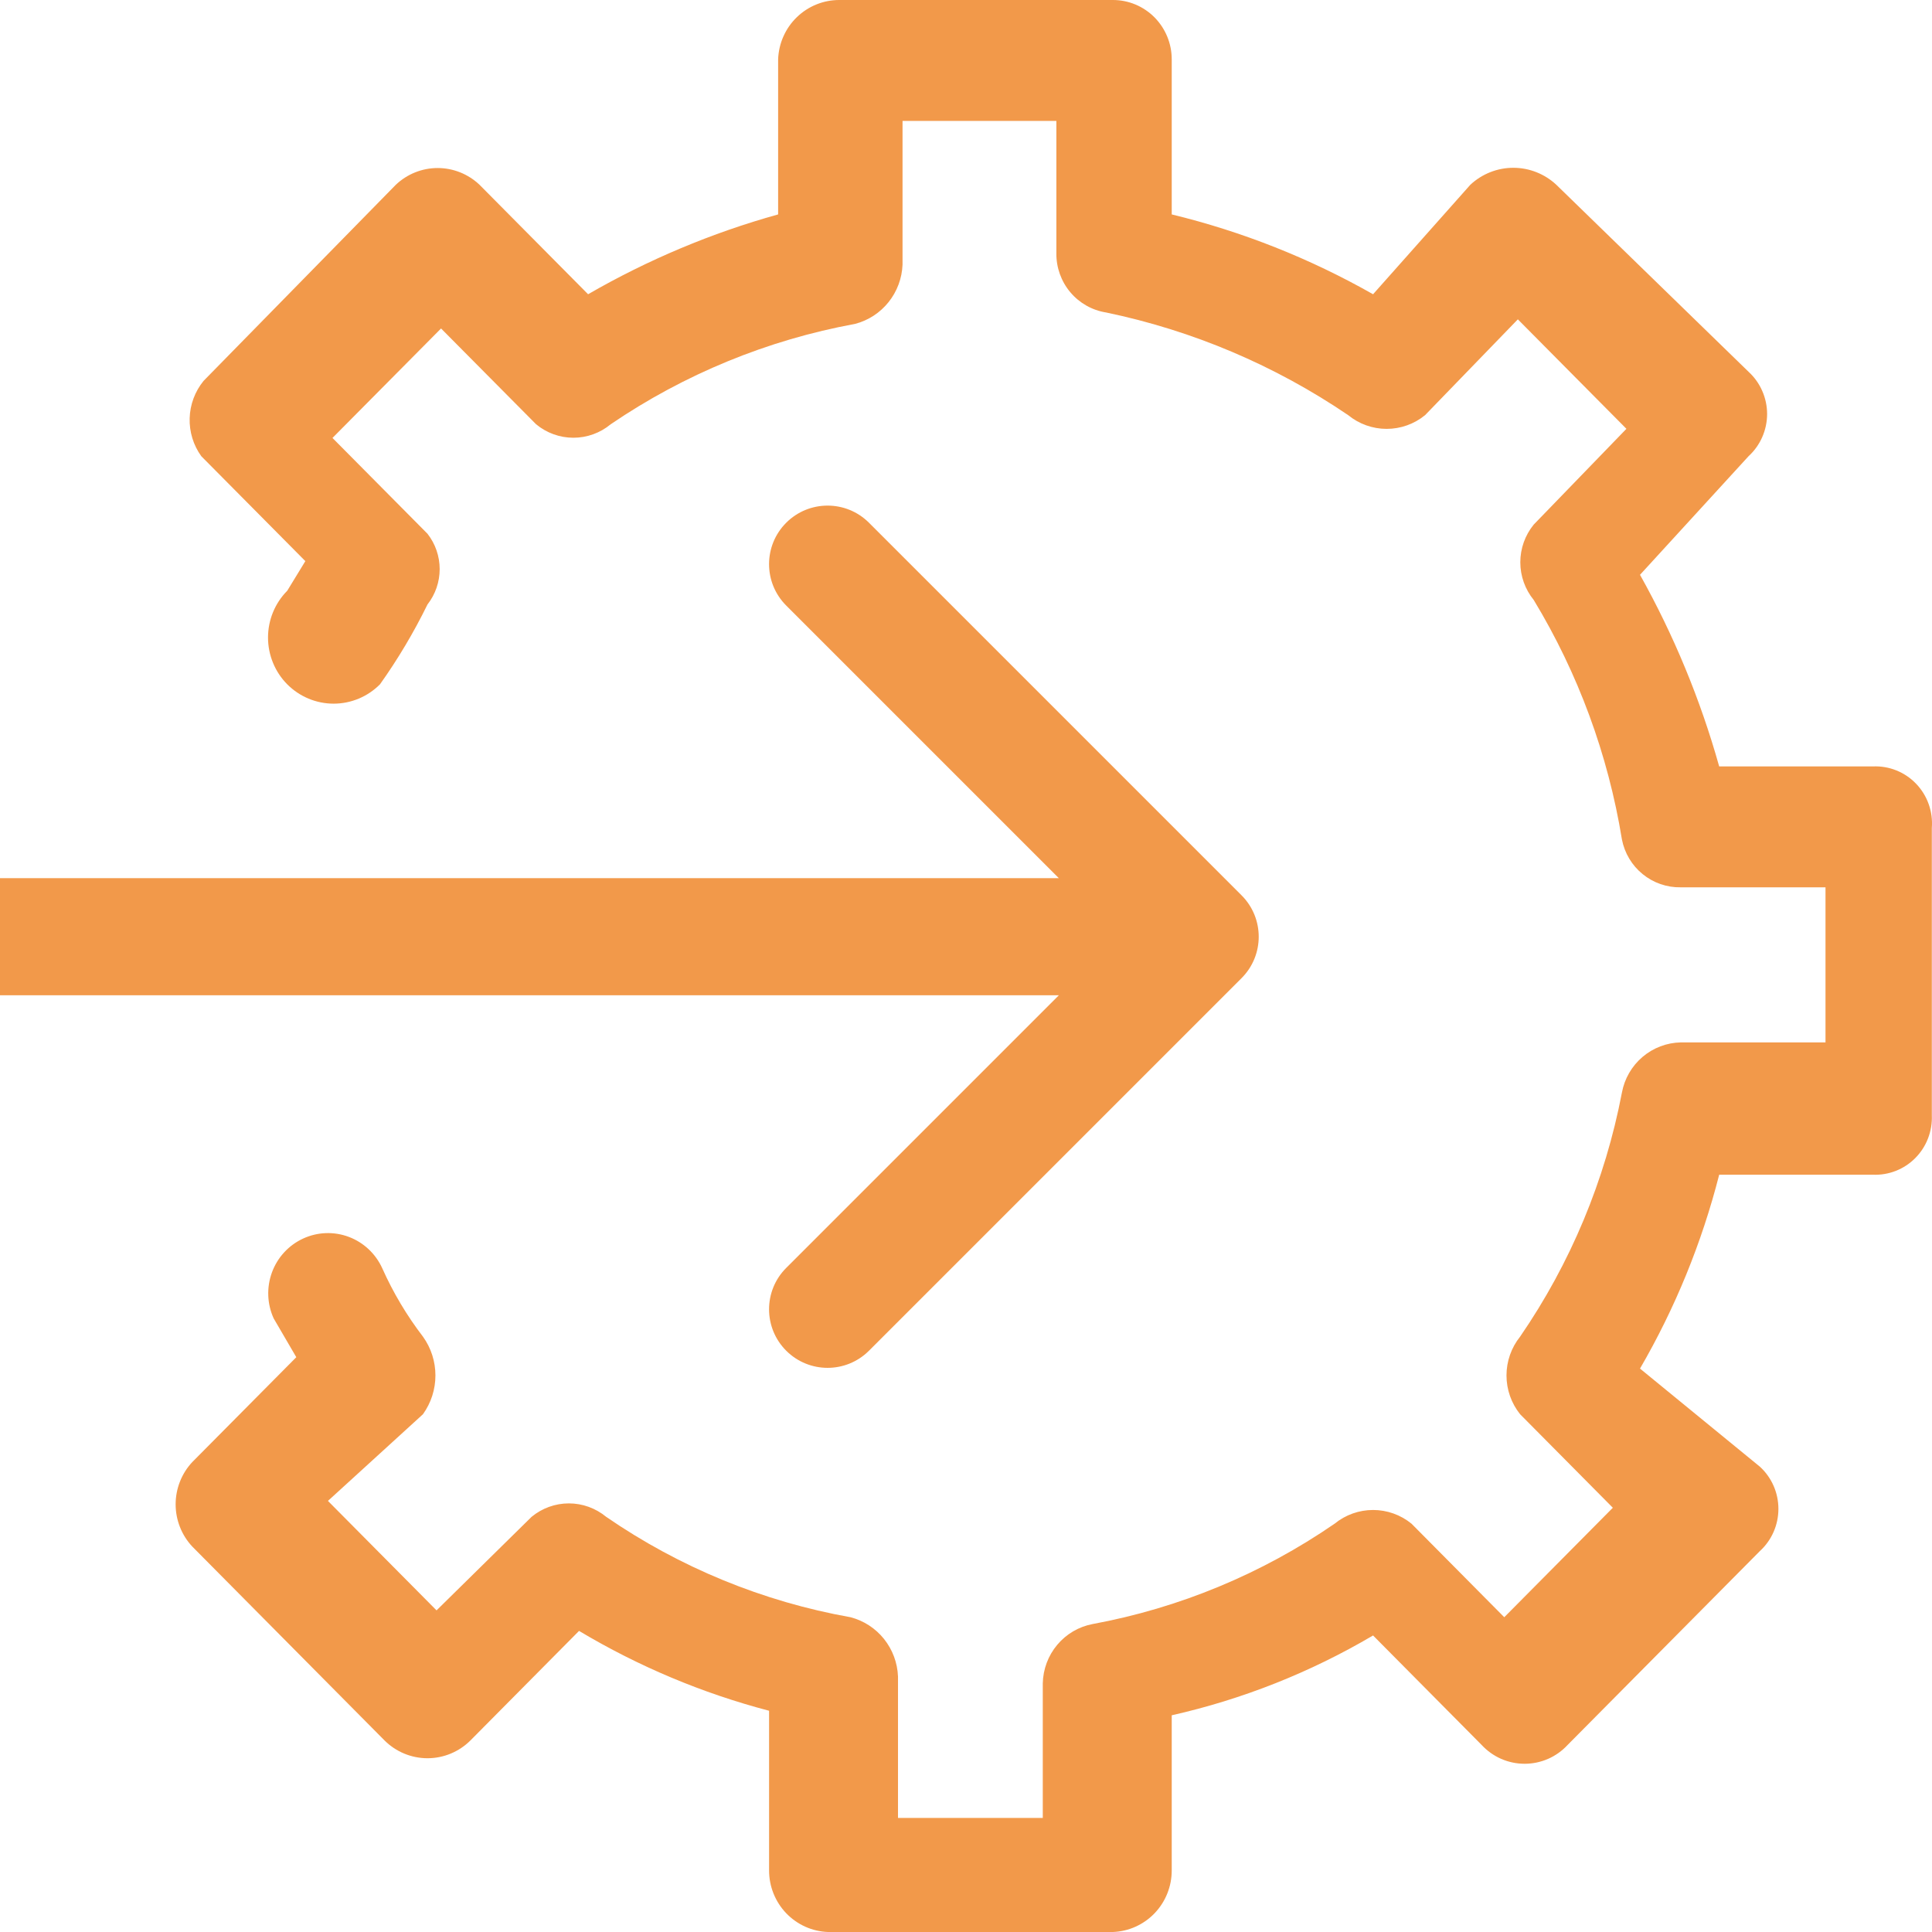 <?xml version="1.0" encoding="UTF-8"?> <svg xmlns="http://www.w3.org/2000/svg" width="66" height="66" viewBox="0 0 66 66" fill="none"> <g clip-path="url(#clip0)"> <path d="M28.668 4.95835e-07C28.128 -0 27.609 0.211 27.22 0.588C26.83 0.966 26.602 1.482 26.582 2.026V7.325C24.313 7.956 22.133 8.873 20.09 10.052L16.381 6.312C15.994 5.945 15.483 5.74 14.951 5.74C14.42 5.74 13.909 5.945 13.522 6.312L6.953 13.013C6.66 13.373 6.493 13.82 6.479 14.285C6.465 14.751 6.605 15.208 6.876 15.584L10.431 19.169L9.812 20.182C9.392 20.605 9.156 21.18 9.156 21.779C9.156 22.378 9.392 22.953 9.812 23.377C10.233 23.8 10.803 24.038 11.397 24.038C11.991 24.038 12.561 23.8 12.981 23.377C13.595 22.514 14.137 21.602 14.604 20.649C14.873 20.305 15.02 19.88 15.02 19.442C15.02 19.003 14.873 18.578 14.604 18.234L11.358 14.961L15.067 11.221L18.313 14.493C18.672 14.791 19.123 14.954 19.588 14.954C20.053 14.954 20.504 14.791 20.863 14.493C23.38 12.781 26.222 11.613 29.209 11.065C29.66 10.948 30.061 10.688 30.353 10.323C30.646 9.958 30.814 9.508 30.832 9.039V4.13H36.087V8.649C36.081 9.137 36.25 9.61 36.562 9.982C36.875 10.354 37.309 10.6 37.787 10.675C40.743 11.29 43.552 12.481 46.056 14.182C46.428 14.486 46.891 14.651 47.37 14.651C47.848 14.651 48.312 14.486 48.683 14.182L51.852 10.909L55.561 14.649L52.393 17.922C52.098 18.285 51.936 18.739 51.936 19.208C51.936 19.677 52.098 20.131 52.393 20.494C53.911 22.999 54.935 25.777 55.407 28.675C55.497 29.143 55.748 29.563 56.116 29.862C56.483 30.161 56.944 30.321 57.416 30.312H62.362V35.61H57.416C56.937 35.62 56.475 35.796 56.109 36.108C55.743 36.42 55.495 36.85 55.407 37.325C54.836 40.318 53.651 43.157 51.929 45.662C51.628 46.037 51.464 46.505 51.464 46.987C51.464 47.469 51.628 47.937 51.929 48.312L55.097 51.507L51.388 55.247L48.22 52.052C47.848 51.748 47.384 51.583 46.906 51.583C46.428 51.583 45.964 51.748 45.592 52.052C43.104 53.765 40.287 54.933 37.324 55.48C36.852 55.57 36.426 55.82 36.117 56.189C35.807 56.558 35.633 57.023 35.623 57.507V62.104H30.677V57.273C30.659 56.804 30.491 56.354 30.199 55.989C29.907 55.624 29.505 55.364 29.055 55.247C26.063 54.714 23.218 53.545 20.709 51.818C20.349 51.521 19.899 51.358 19.434 51.358C18.968 51.358 18.518 51.521 18.159 51.818L14.913 55.013L11.203 51.273L14.449 48.312C14.726 47.926 14.875 47.463 14.875 46.987C14.875 46.511 14.726 46.048 14.449 45.662C13.896 44.941 13.429 44.156 13.058 43.325C12.833 42.829 12.421 42.443 11.914 42.253C11.407 42.063 10.845 42.084 10.353 42.312C9.861 42.539 9.479 42.954 9.291 43.465C9.103 43.977 9.123 44.543 9.349 45.039L10.122 46.364L6.567 49.948C6.203 50.338 6 50.854 6 51.39C6 51.925 6.203 52.441 6.567 52.831L13.135 59.455C13.526 59.845 14.054 60.064 14.604 60.064C15.154 60.064 15.681 59.845 16.072 59.455L19.781 55.714C21.808 56.926 23.993 57.844 26.273 58.442V63.896C26.272 64.441 26.482 64.965 26.856 65.357C27.231 65.749 27.742 65.98 28.282 66H38.019C38.559 65.98 39.07 65.749 39.445 65.357C39.819 64.965 40.029 64.441 40.028 63.896V58.597C42.447 58.051 44.767 57.131 46.906 55.87L50.615 59.61C50.803 59.813 51.031 59.975 51.283 60.086C51.536 60.196 51.808 60.253 52.084 60.253C52.359 60.253 52.631 60.196 52.884 60.086C53.137 59.975 53.364 59.813 53.552 59.61L60.12 52.987C60.32 52.804 60.479 52.582 60.588 52.334C60.697 52.085 60.753 51.817 60.753 51.545C60.753 51.274 60.697 51.005 60.588 50.757C60.479 50.509 60.32 50.286 60.12 50.104L56.025 46.753C57.227 44.683 58.138 42.454 58.73 40.13H63.984C64.251 40.141 64.517 40.096 64.766 39.998C65.015 39.9 65.241 39.751 65.429 39.561C65.618 39.371 65.766 39.143 65.863 38.892C65.96 38.641 66.005 38.373 65.994 38.104V28.286C66.016 28.01 65.98 27.733 65.888 27.473C65.796 27.213 65.65 26.976 65.46 26.777C65.27 26.578 65.04 26.422 64.785 26.319C64.531 26.217 64.258 26.17 63.984 26.182H58.73C58.089 23.899 57.181 21.702 56.025 19.636L59.734 15.584C59.933 15.402 60.093 15.179 60.201 14.931C60.31 14.683 60.367 14.414 60.367 14.143C60.367 13.871 60.31 13.603 60.201 13.355C60.093 13.106 59.933 12.884 59.734 12.701L53.166 6.312C52.766 5.939 52.242 5.732 51.697 5.732C51.153 5.732 50.629 5.939 50.229 6.312L46.906 10.052C44.749 8.827 42.435 7.909 40.028 7.325V2.026C40.028 1.76 39.976 1.496 39.875 1.251C39.774 1.005 39.626 0.782 39.44 0.593C39.253 0.405 39.032 0.256 38.788 0.154C38.544 0.052 38.283 4.95835e-07 38.019 4.95835e-07H28.668Z" fill="#F2994A"></path> <path d="M42.414 33.414C43.195 32.633 43.195 31.367 42.414 30.586L29.686 17.858C28.905 17.077 27.639 17.077 26.858 17.858C26.077 18.639 26.077 19.905 26.858 20.686L38.172 32L26.858 43.314C26.077 44.095 26.077 45.361 26.858 46.142C27.639 46.923 28.905 46.923 29.686 46.142L42.414 33.414ZM-1.74846e-07 34L41 34L41 30L1.74846e-07 30L-1.74846e-07 34Z" fill="#F2994A"></path> </g> <defs> <clipPath id="clip0"> <rect width="66" height="66" fill="white"></rect> </clipPath> </defs> </svg> 